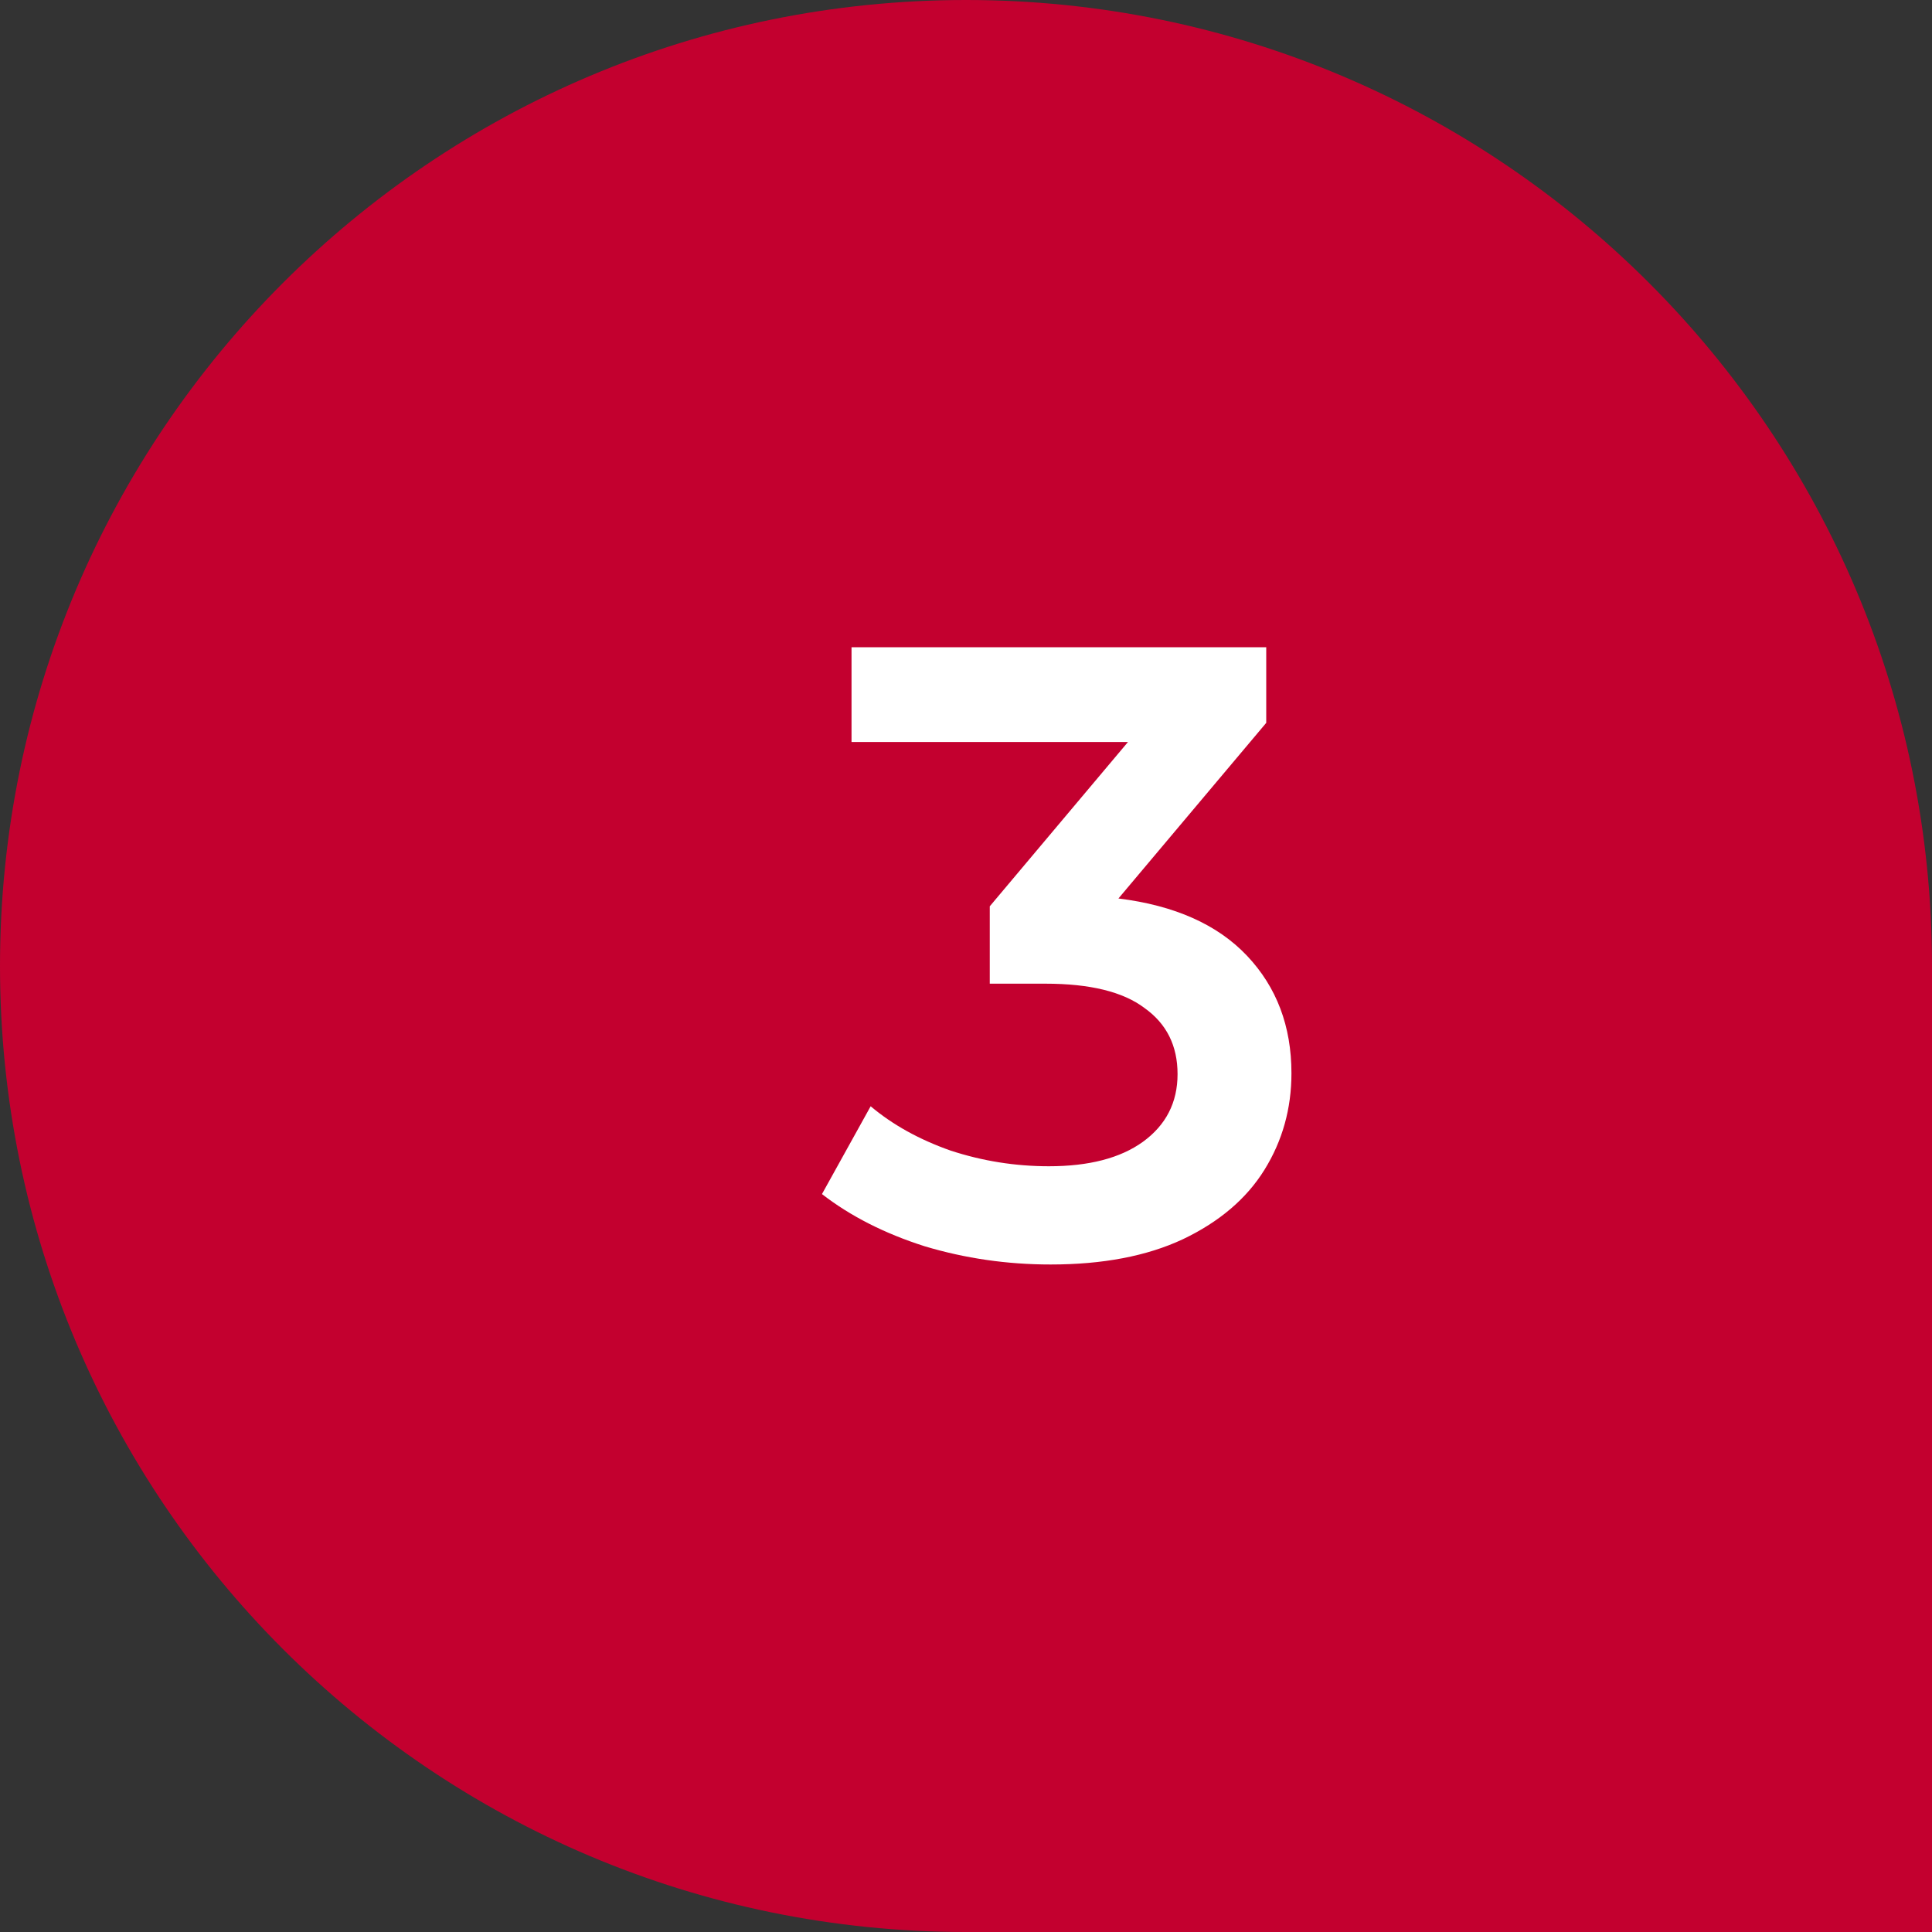 <svg width="40" height="40" viewBox="0 0 40 40" fill="none" xmlns="http://www.w3.org/2000/svg">
<rect x="0" y="0" width="40" height="40" fill="#333333" stroke="none"/>
<path d="M0 20C0 8.954 8.954 0 20 0C31.046 0 40 8.954 40 20V40H20C8.954 40 0 31.046 0 20Z" fill="#C3002F"/>
<path d="M23.156 18.602C24.32 18.746 25.208 19.142 25.82 19.79C26.432 20.438 26.738 21.248 26.738 22.22C26.738 22.952 26.552 23.618 26.18 24.218C25.808 24.818 25.244 25.298 24.488 25.658C23.744 26.006 22.832 26.18 21.752 26.18C20.852 26.18 19.982 26.054 19.142 25.802C18.314 25.538 17.606 25.178 17.018 24.722L18.026 22.904C18.482 23.288 19.034 23.594 19.682 23.822C20.342 24.038 21.02 24.146 21.716 24.146C22.544 24.146 23.192 23.978 23.66 23.642C24.14 23.294 24.38 22.826 24.38 22.238C24.38 21.65 24.152 21.194 23.696 20.87C23.252 20.534 22.568 20.366 21.644 20.366H20.492V18.764L23.354 15.362H17.63V13.4H26.216V14.966L23.156 18.602Z" fill="white"/>
</svg>
